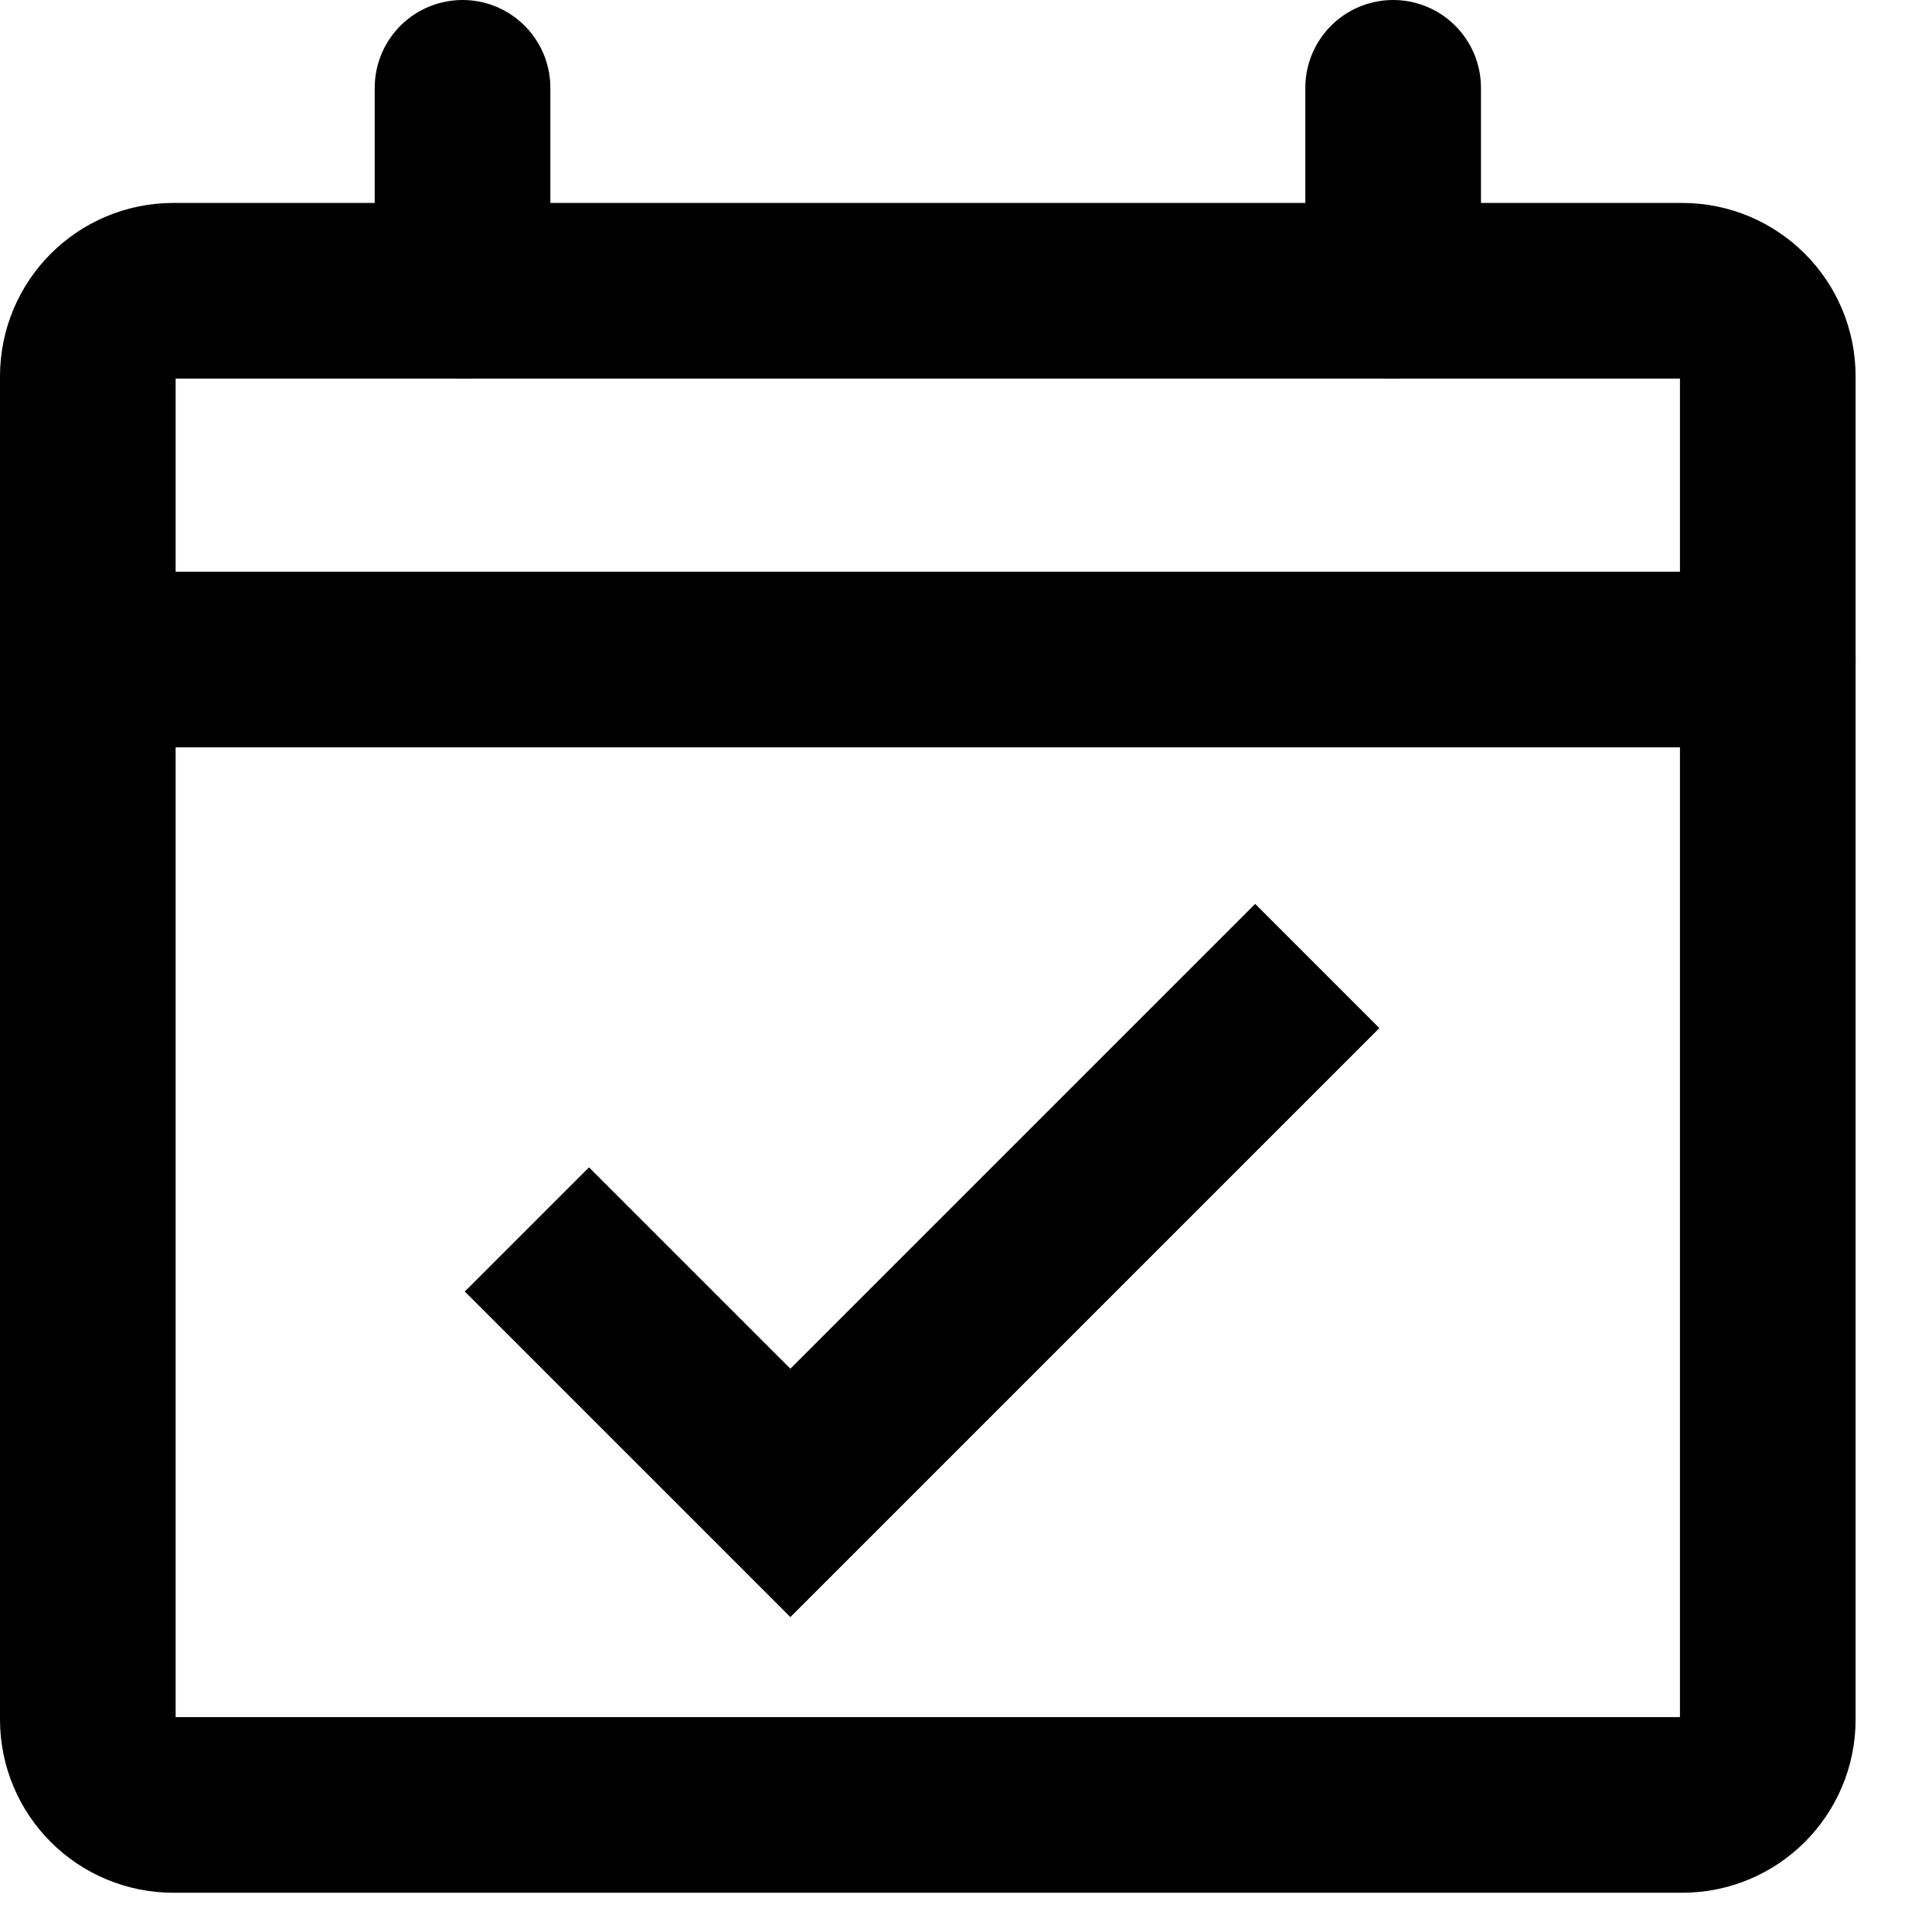 <svg width="22" height="22" viewBox="0 0 22 22" fill="none" xmlns="http://www.w3.org/2000/svg">
<path d="M19.156 3.311H1.974C1.436 3.311 1 3.747 1 4.285V19.58C1 20.118 1.436 20.553 1.974 20.553H19.156C19.694 20.553 20.13 20.118 20.13 19.58V4.285C20.13 3.747 19.694 3.311 19.156 3.311Z" stroke="black" stroke-width="2" stroke-linecap="round" stroke-linejoin="round"/>
<path d="M1 7.51H20.13" stroke="black" stroke-width="2" stroke-linecap="round" stroke-linejoin="round"/>
<path d="M5.267 1V3.311" stroke="black" stroke-width="2" stroke-linecap="round" stroke-linejoin="round"/>
<path d="M15.864 1V3.311" stroke="black" stroke-width="2" stroke-linecap="round" stroke-linejoin="round"/>
<path d="M6 14L9 17L15 11" stroke="black" stroke-width="2"/>
</svg>
